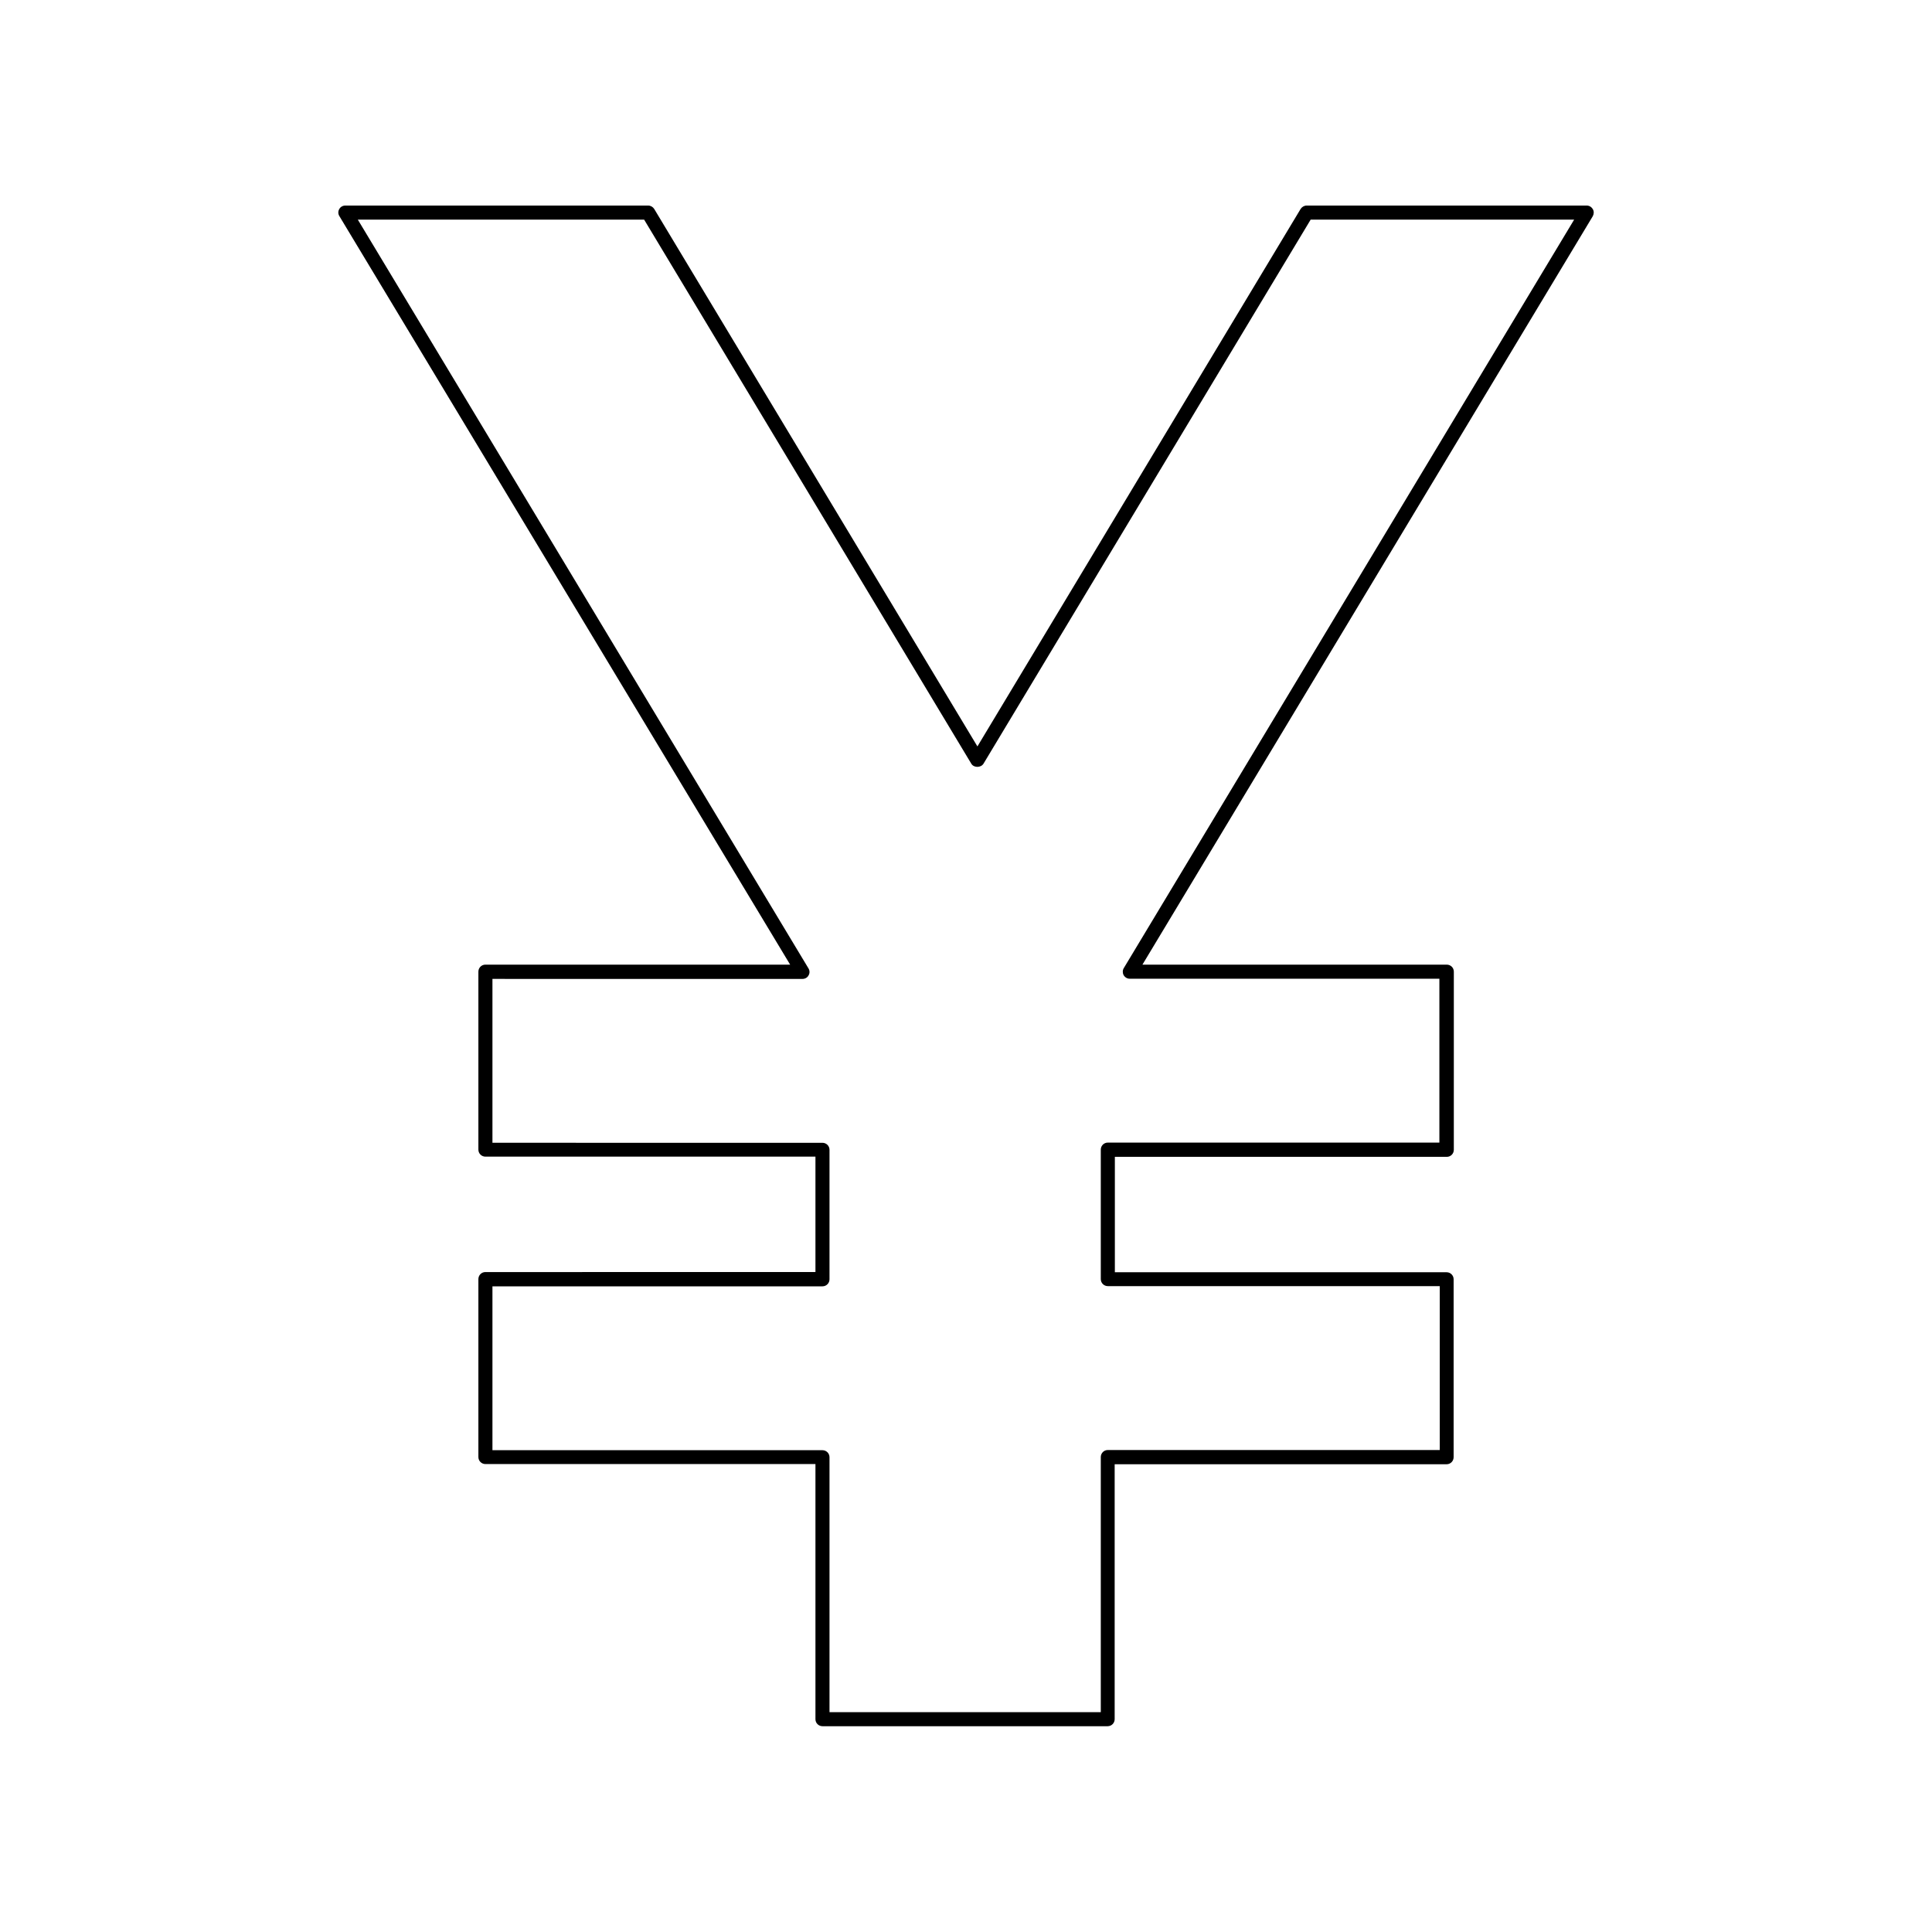 <?xml version="1.0" encoding="UTF-8"?>
<!-- Uploaded to: ICON Repo, www.svgrepo.com, Generator: ICON Repo Mixer Tools -->
<svg fill="#000000" width="800px" height="800px" version="1.1" viewBox="144 144 512 512" xmlns="http://www.w3.org/2000/svg">
 <path d="m566.11 199.43c-0.355-0.605-0.957-0.957-1.613-0.957h-74.211c-0.656 0-1.258 0.352-1.613 0.906l-85.648 142.43-85.648-142.43c-0.352-0.555-0.953-0.906-1.609-0.906h-80.258c-0.656 0-1.309 0.352-1.613 0.957-0.352 0.605-0.301 1.309 0.051 1.863l119.45 198.35-80.758-0.004c-1.059 0-1.863 0.855-1.863 1.863v47.156c0 1.059 0.855 1.863 1.863 1.863h87.461v30.582l-87.461 0.004c-1.059 0-1.863 0.855-1.863 1.863v47.156c0 1.059 0.855 1.863 1.863 1.863h87.461v67.609c0 1.059 0.855 1.863 1.863 1.863h75.57c1.059 0 1.863-0.855 1.863-1.863v-67.559h87.965c1.059 0 1.863-0.855 1.863-1.863v-47.156c0-1.059-0.855-1.863-1.863-1.863h-87.914v-30.582h87.965c1.059 0 1.863-0.855 1.863-1.863l0.004-47.207c0-1.059-0.855-1.863-1.863-1.863l-80.66-0.004 119.35-198.35c0.301-0.551 0.352-1.309 0-1.859zm-124.29 201.12c-0.352 0.555-0.352 1.309-0.051 1.863 0.352 0.605 0.957 0.957 1.613 0.957h82.07v43.43h-87.867c-1.059 0-1.863 0.855-1.863 1.863v34.309c0 1.059 0.855 1.863 1.863 1.863h87.965v43.43l-87.965 0.004c-1.059 0-1.863 0.855-1.863 1.863v67.609h-71.895v-67.559c0-1.059-0.855-1.863-1.863-1.863h-87.461v-43.43h87.461c1.059 0 1.863-0.855 1.863-1.863v-34.309c0-1.059-0.855-1.863-1.863-1.863l-87.461-0.004v-43.43l82.172 0.004c0.656 0 1.309-0.352 1.613-0.957 0.352-0.605 0.301-1.309-0.051-1.863l-119.41-198.4h75.875l86.707 144.19c0.656 1.109 2.519 1.109 3.223 0l86.707-144.19h69.828z"/>
</svg>